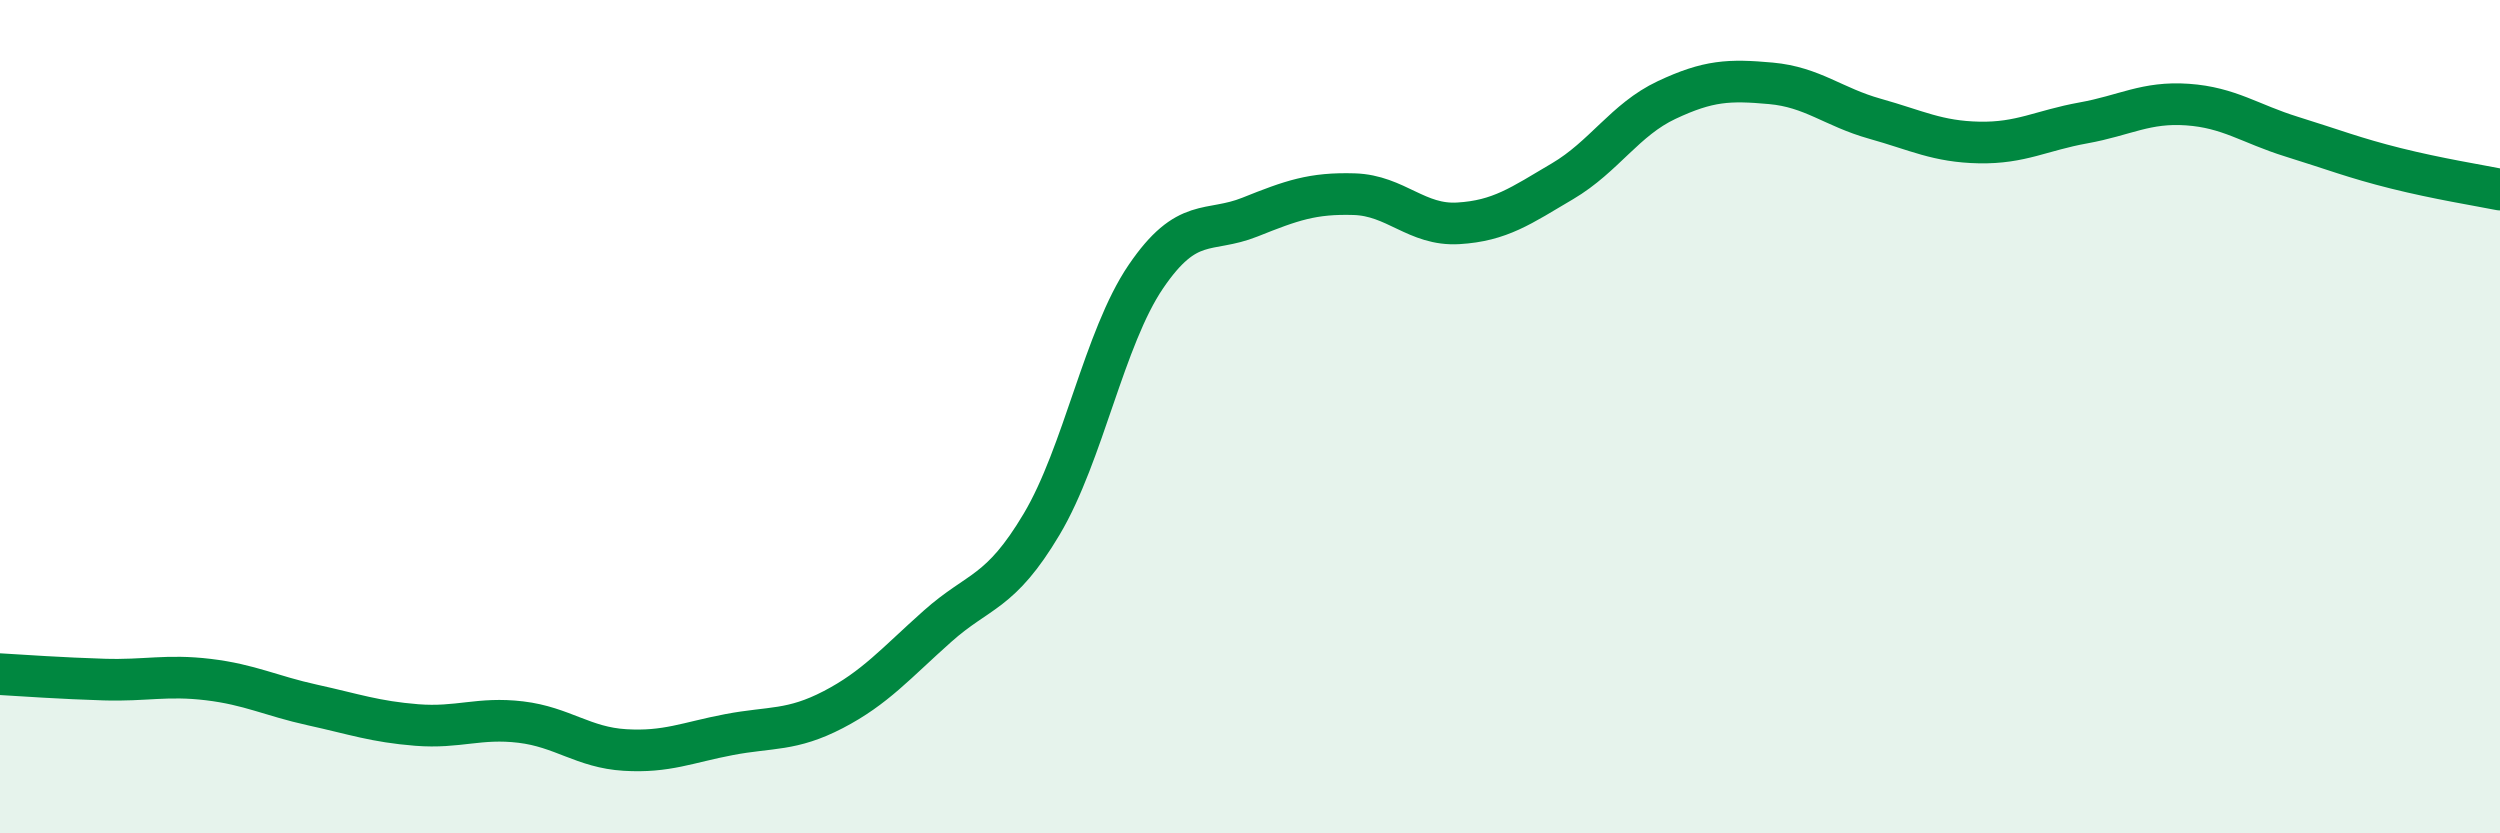 
    <svg width="60" height="20" viewBox="0 0 60 20" xmlns="http://www.w3.org/2000/svg">
      <path
        d="M 0,16.18 C 0.5,16.21 1.5,16.28 2.5,16.31 C 3.5,16.34 4,16.19 5,16.31 C 6,16.43 6.5,16.7 7.5,16.92 C 8.5,17.14 9,17.32 10,17.4 C 11,17.48 11.5,17.21 12.5,17.33 C 13.5,17.45 14,17.94 15,18 C 16,18.06 16.5,17.82 17.5,17.63 C 18.5,17.44 19,17.55 20,17.03 C 21,16.51 21.5,15.92 22.5,15.03 C 23.5,14.14 24,14.26 25,12.58 C 26,10.9 26.5,8.11 27.5,6.64 C 28.5,5.17 29,5.61 30,5.21 C 31,4.81 31.5,4.63 32.5,4.66 C 33.5,4.69 34,5.42 35,5.36 C 36,5.3 36.5,4.94 37.5,4.35 C 38.5,3.76 39,2.87 40,2.4 C 41,1.93 41.5,1.91 42.5,2 C 43.5,2.09 44,2.57 45,2.85 C 46,3.13 46.5,3.4 47.5,3.42 C 48.5,3.44 49,3.13 50,2.95 C 51,2.77 51.5,2.44 52.5,2.51 C 53.5,2.58 54,2.97 55,3.28 C 56,3.59 56.5,3.79 57.5,4.04 C 58.5,4.29 59.5,4.45 60,4.55L60 20L0 20Z"
        fill="#008740"
        opacity="0.1"
        stroke-linecap="round"
        stroke-linejoin="round"
      />
      <path
        d="M 0,16.18 C 0.5,16.21 1.5,16.28 2.5,16.31 C 3.5,16.34 4,16.19 5,16.31 C 6,16.43 6.5,16.7 7.5,16.92 C 8.5,17.14 9,17.32 10,17.4 C 11,17.48 11.5,17.21 12.5,17.33 C 13.5,17.45 14,17.94 15,18 C 16,18.06 16.5,17.82 17.5,17.63 C 18.5,17.44 19,17.55 20,17.03 C 21,16.51 21.5,15.92 22.5,15.03 C 23.5,14.14 24,14.26 25,12.58 C 26,10.9 26.5,8.11 27.5,6.64 C 28.5,5.17 29,5.61 30,5.21 C 31,4.81 31.5,4.63 32.5,4.66 C 33.5,4.69 34,5.42 35,5.36 C 36,5.3 36.5,4.94 37.5,4.35 C 38.5,3.76 39,2.87 40,2.4 C 41,1.93 41.5,1.91 42.5,2 C 43.5,2.09 44,2.57 45,2.85 C 46,3.13 46.5,3.4 47.5,3.42 C 48.5,3.44 49,3.13 50,2.95 C 51,2.77 51.5,2.44 52.5,2.51 C 53.5,2.58 54,2.97 55,3.28 C 56,3.59 56.5,3.79 57.5,4.04 C 58.5,4.29 59.5,4.45 60,4.55"
        stroke="#008740"
        stroke-width="1"
        fill="none"
        stroke-linecap="round"
        stroke-linejoin="round"
      />
    </svg>
  
